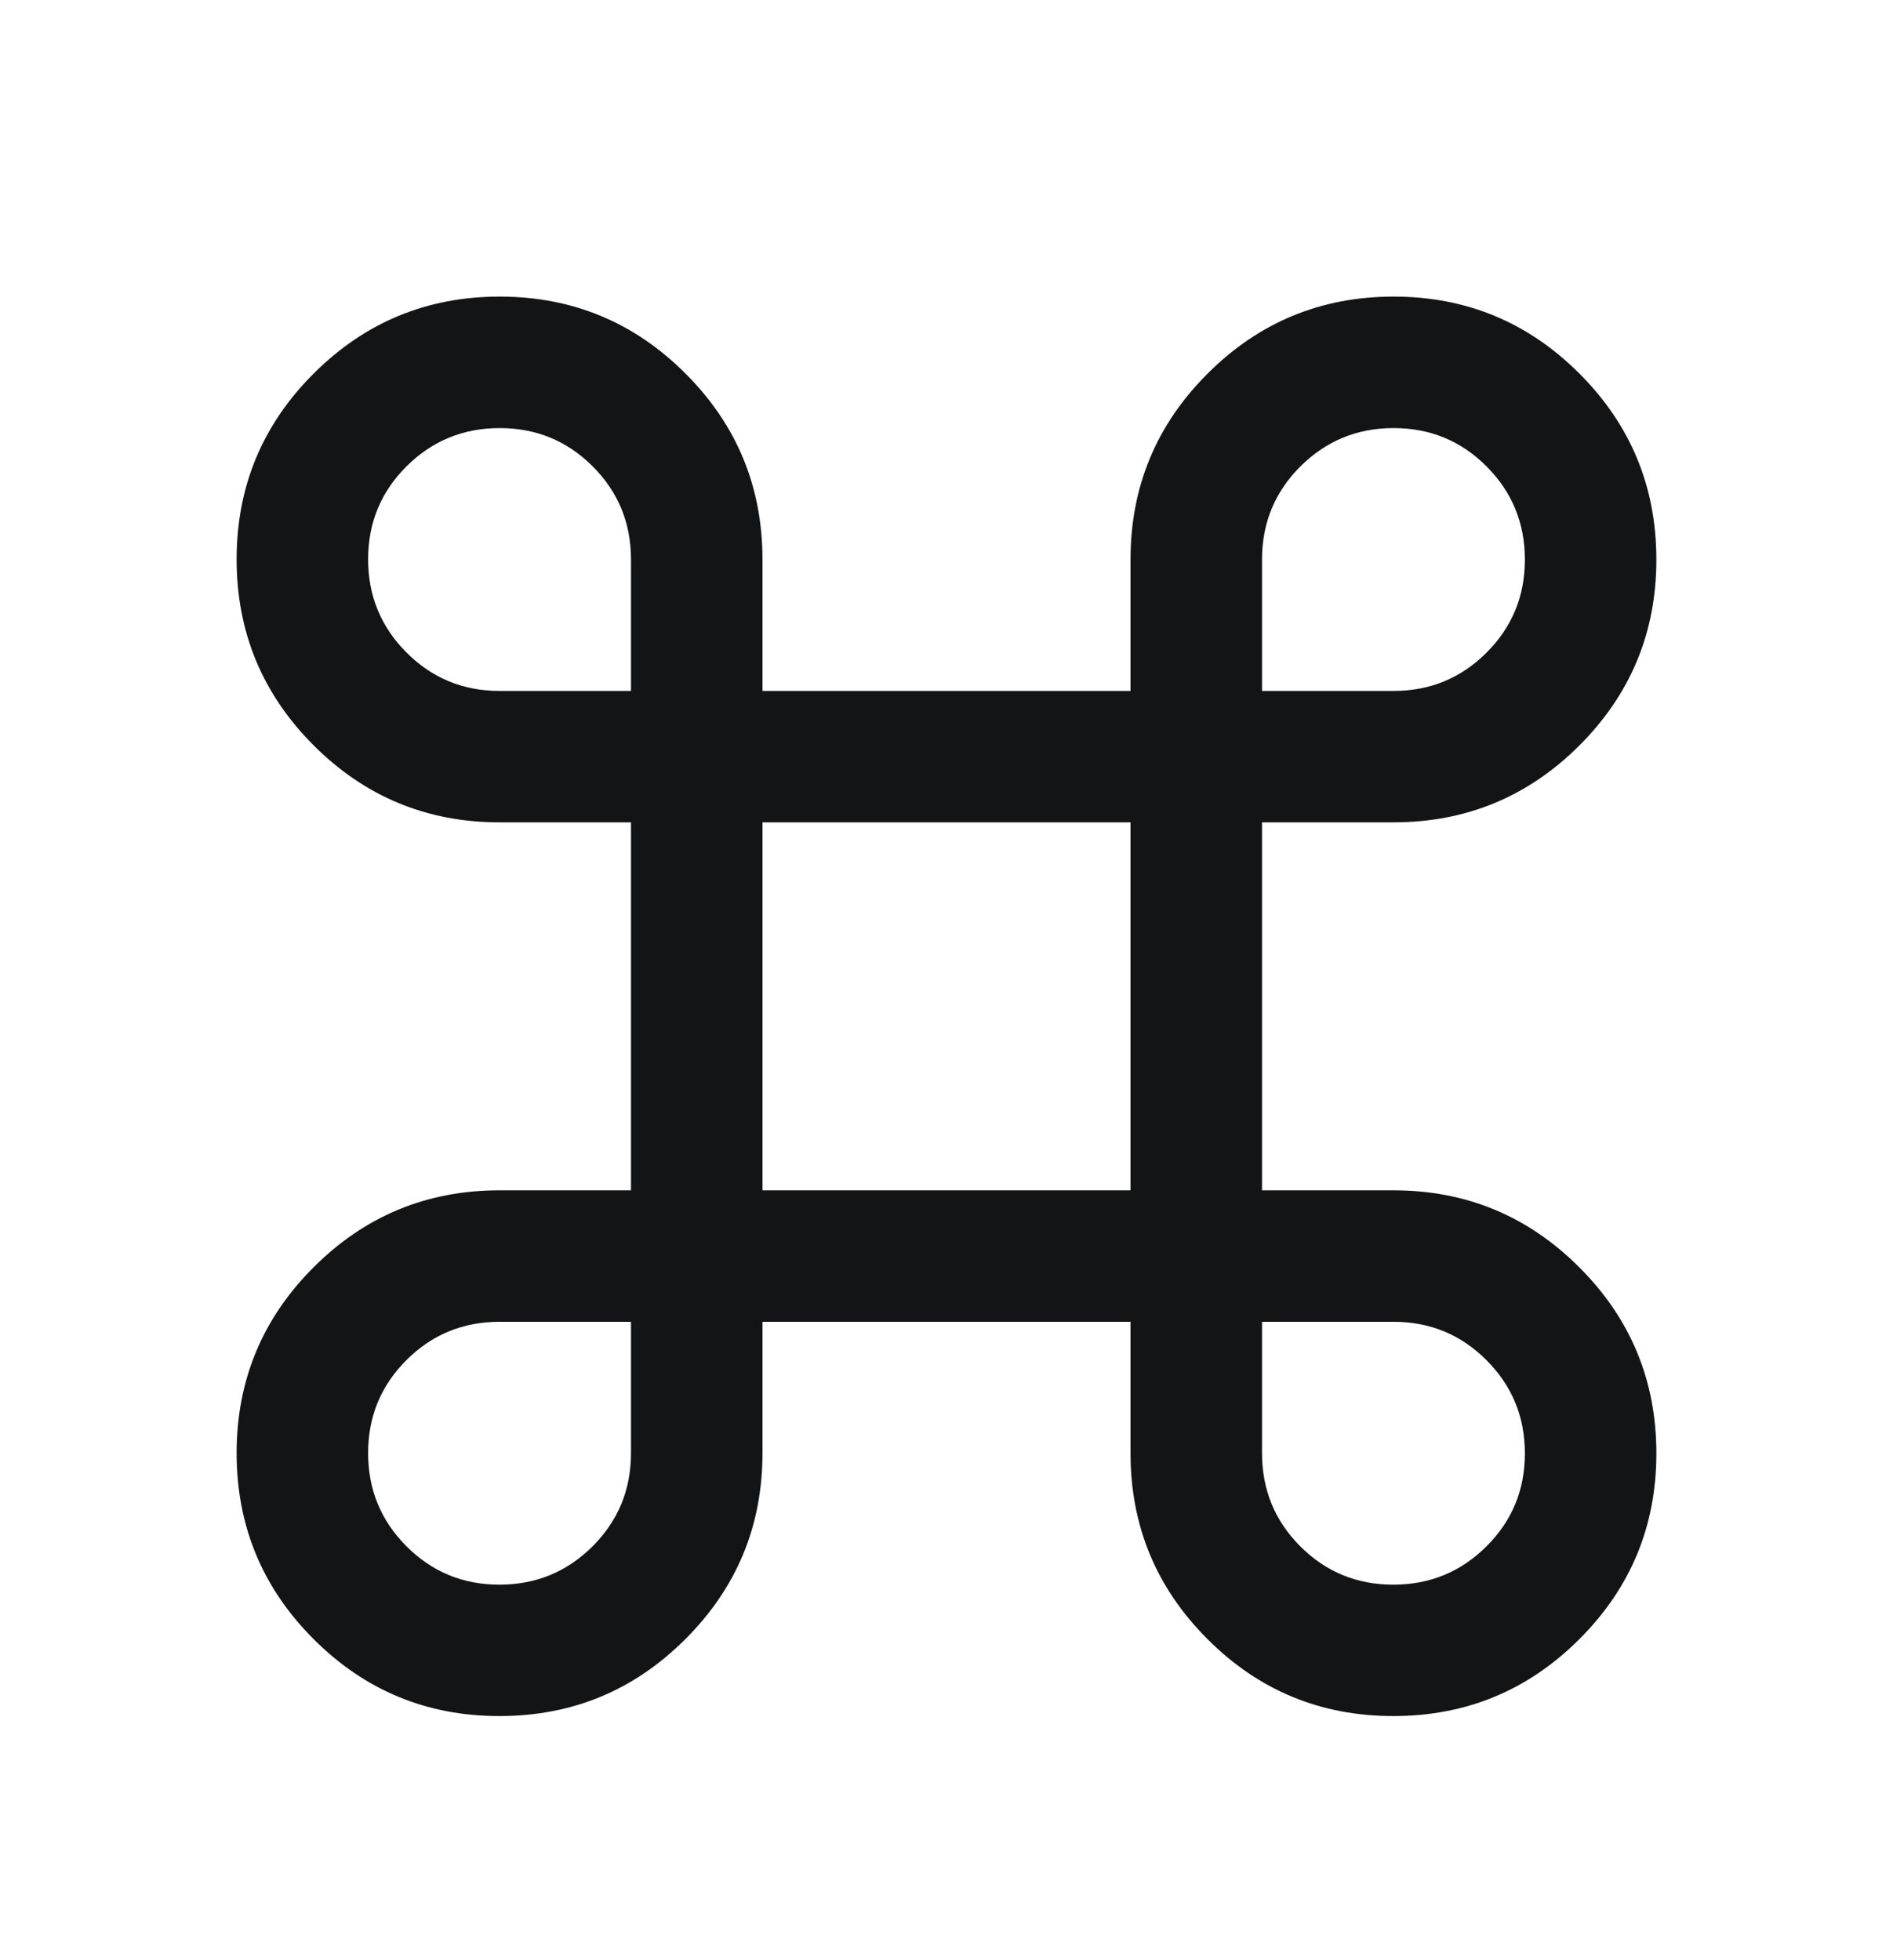 <svg width="28" height="29" viewBox="0 0 28 29" fill="none" xmlns="http://www.w3.org/2000/svg">
<g id="keyboard_command_key_32dp_131415_FILL0_wght400_GRAD0_opsz40 1">
<path id="Vector" d="M7.387 25.388C6.312 25.388 5.396 25.008 4.638 24.249C3.879 23.489 3.5 22.572 3.5 21.497C3.5 20.423 3.88 19.506 4.639 18.748C5.398 17.989 6.315 17.61 7.389 17.61H9.333V12.166H7.389C6.315 12.166 5.398 11.786 4.639 11.027C3.88 10.267 3.5 9.35 3.5 8.275C3.5 7.201 3.88 6.284 4.64 5.526C5.399 4.767 6.316 4.388 7.391 4.388C8.466 4.388 9.382 4.768 10.14 5.527C10.899 6.286 11.278 7.203 11.278 8.277V10.222H16.722V8.277C16.722 7.203 17.102 6.286 17.862 5.527C18.621 4.768 19.538 4.388 20.613 4.388C21.688 4.388 22.604 4.768 23.363 5.528C24.121 6.287 24.5 7.204 24.5 8.279C24.5 9.354 24.12 10.27 23.361 11.029C22.602 11.787 21.685 12.166 20.611 12.166H18.667V17.61H20.611C21.685 17.61 22.602 17.99 23.361 18.75C24.12 19.509 24.5 20.427 24.5 21.501C24.5 22.576 24.12 23.492 23.36 24.251C22.601 25.009 21.684 25.388 20.609 25.388C19.535 25.388 18.618 25.009 17.86 24.249C17.101 23.49 16.722 22.573 16.722 21.499V19.555H11.278V21.499C11.278 22.573 10.898 23.49 10.138 24.249C9.379 25.009 8.462 25.388 7.387 25.388ZM7.386 23.444C7.926 23.444 8.385 23.255 8.765 22.877C9.144 22.498 9.333 22.039 9.333 21.499V19.555H7.389C6.849 19.555 6.39 19.744 6.012 20.121C5.634 20.499 5.445 20.957 5.445 21.497C5.445 22.036 5.633 22.496 6.011 22.875C6.389 23.254 6.847 23.444 7.386 23.444ZM20.609 23.444C21.148 23.444 21.608 23.255 21.987 22.877C22.366 22.5 22.555 22.041 22.555 21.502C22.555 20.962 22.366 20.503 21.988 20.124C21.61 19.744 21.151 19.555 20.611 19.555H18.667V21.499C18.667 22.039 18.855 22.498 19.233 22.877C19.611 23.255 20.069 23.444 20.609 23.444ZM11.278 17.61H16.722V12.166H11.278V17.61ZM7.389 10.222H9.333V8.277C9.333 7.737 9.145 7.278 8.767 6.9C8.389 6.522 7.931 6.333 7.391 6.333C6.852 6.333 6.392 6.522 6.013 6.899C5.634 7.277 5.445 7.735 5.445 8.275C5.445 8.814 5.634 9.274 6.012 9.653C6.39 10.032 6.849 10.222 7.389 10.222ZM18.667 10.222H20.611C21.151 10.222 21.61 10.033 21.988 9.655C22.366 9.277 22.555 8.819 22.555 8.279C22.555 7.74 22.367 7.281 21.989 6.901C21.611 6.522 21.153 6.333 20.613 6.333C20.074 6.333 19.615 6.522 19.235 6.9C18.856 7.278 18.667 7.737 18.667 8.277V10.222Z" fill="#131415"/>
</g>
</svg>
